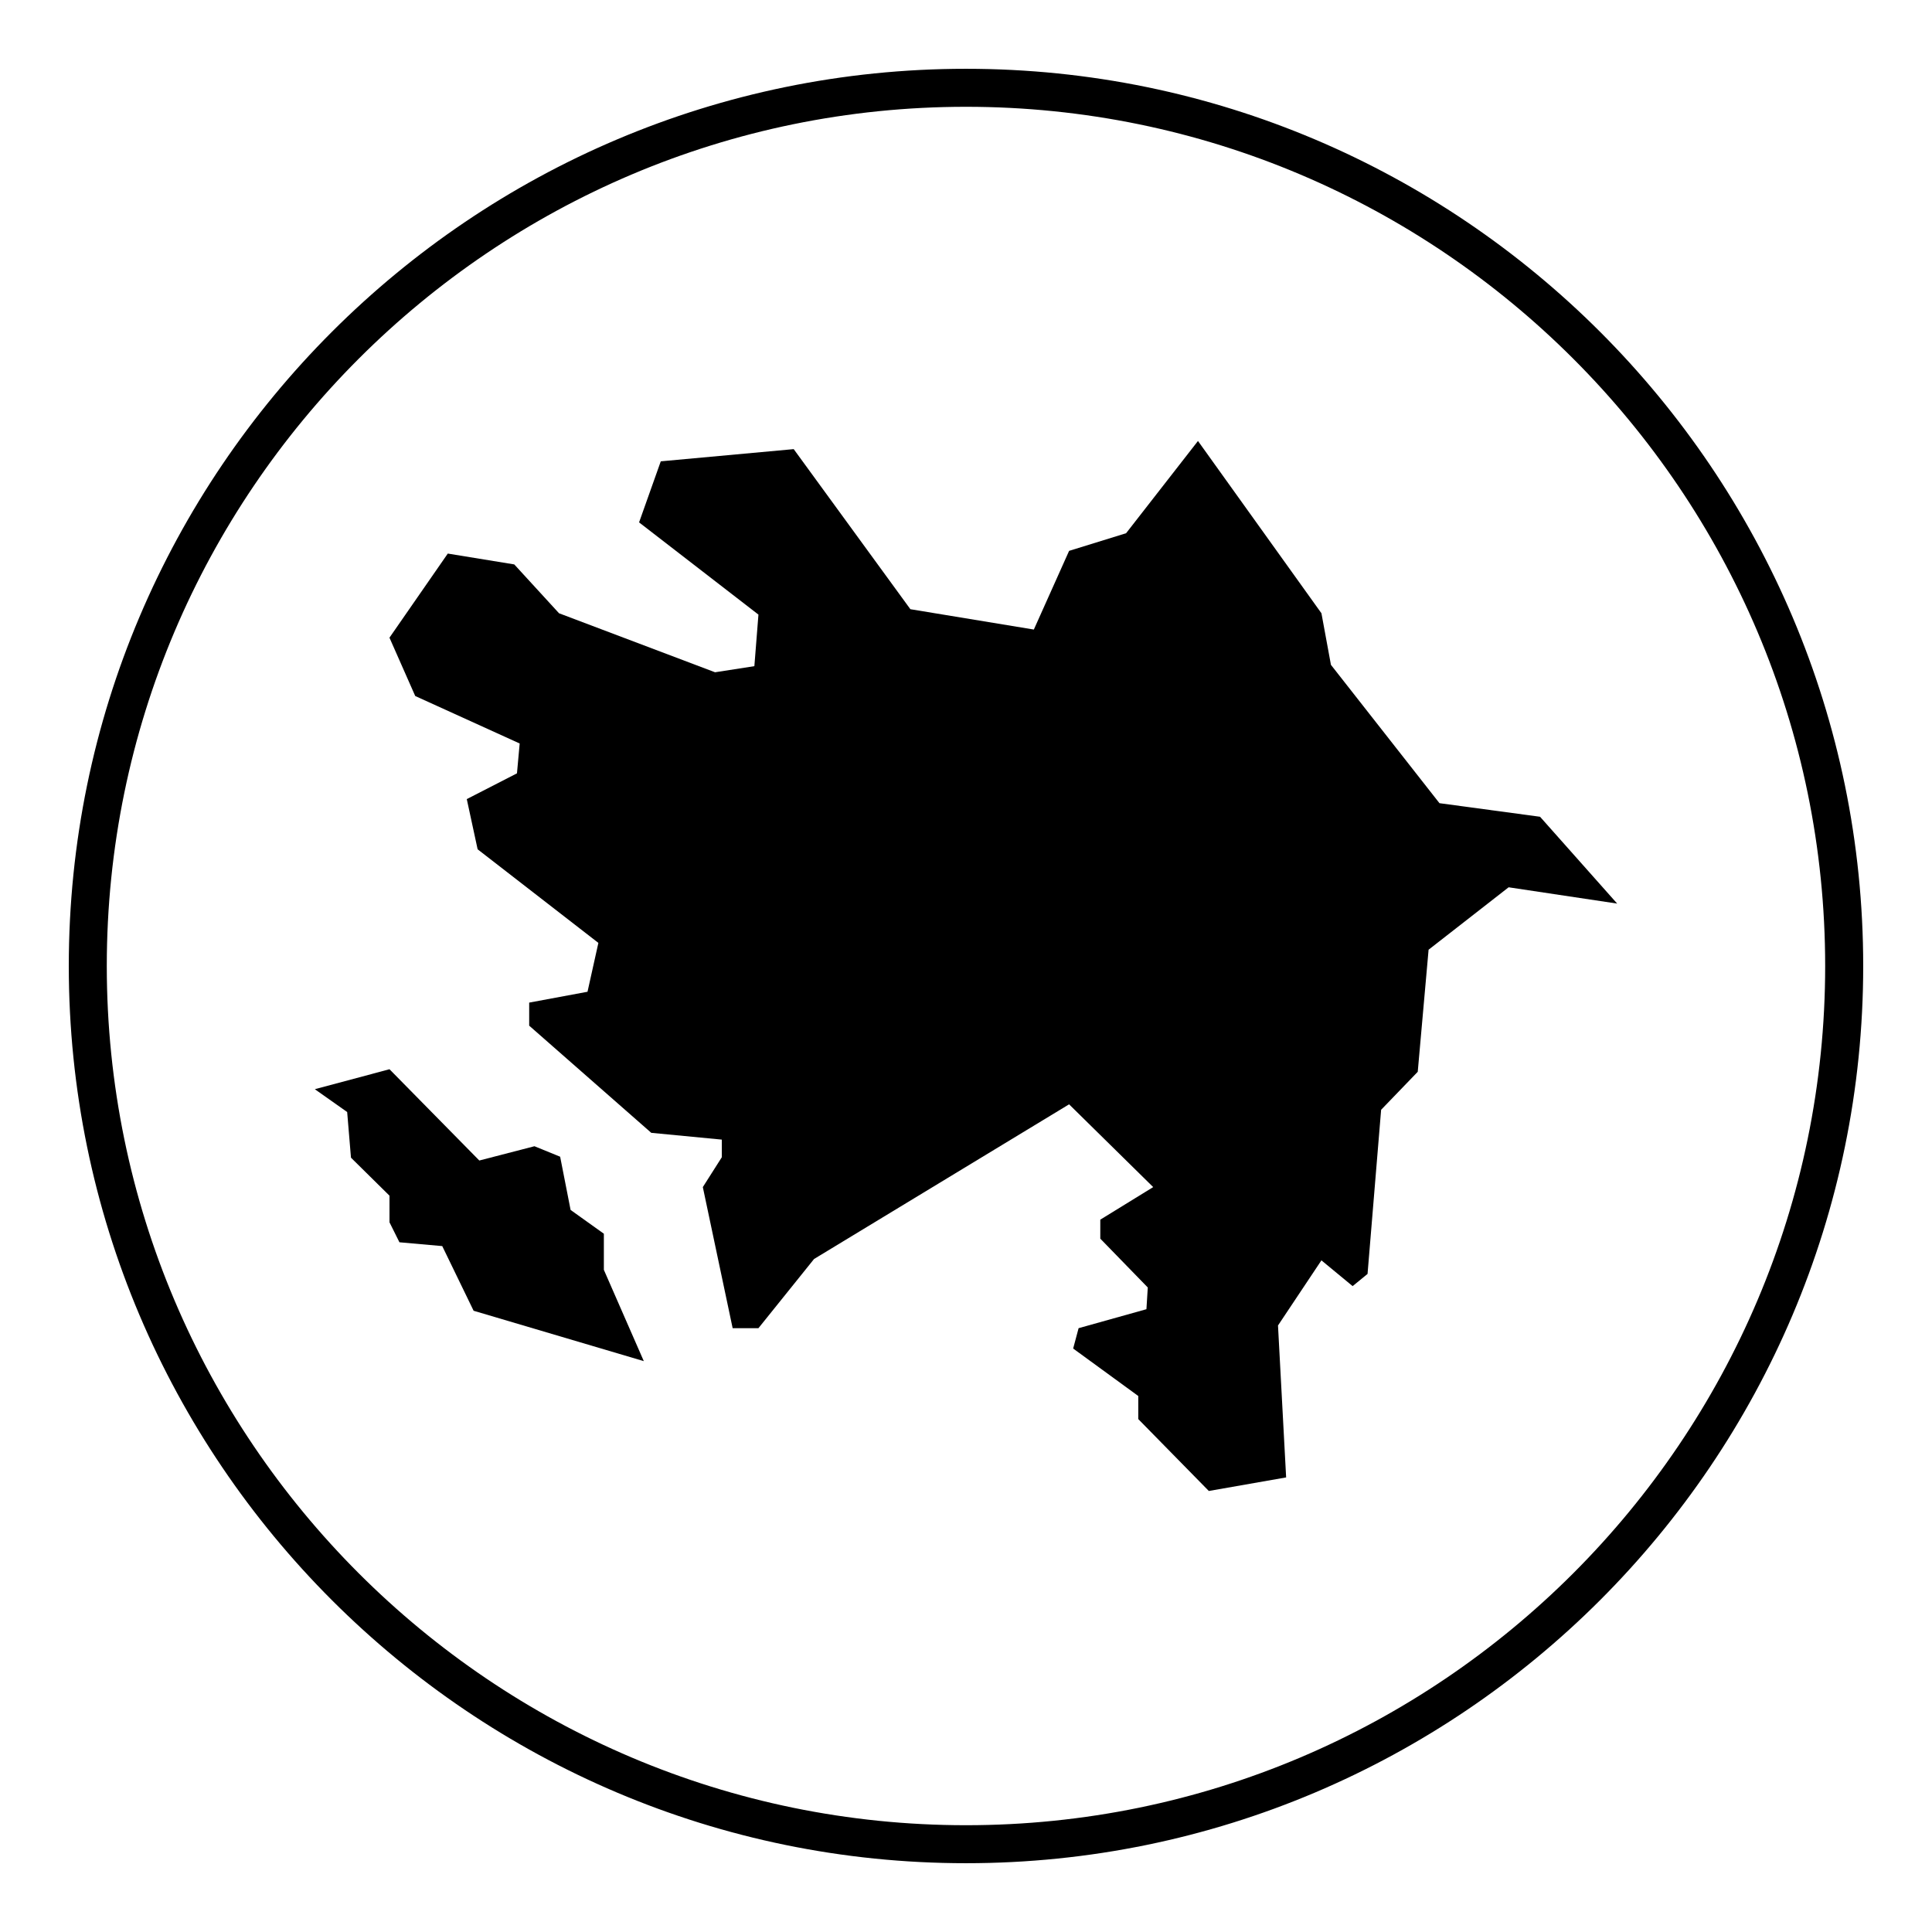<?xml version="1.0" encoding="UTF-8"?>
<!-- Uploaded to: SVG Repo, www.svgrepo.com, Generator: SVG Repo Mixer Tools -->
<svg fill="#000000" width="800px" height="800px" version="1.1" viewBox="144 144 512 512" xmlns="http://www.w3.org/2000/svg">
 <g>
  <path d="m400 162.23c-131.11 0-237.77 106.66-237.77 237.77 0 131.11 106.66 237.77 237.77 237.77 131.11 0 237.77-106.66 237.77-237.77 0-131.11-106.66-237.77-237.77-237.77zm0 465.47c-125.55 0-227.7-102.14-227.7-227.7s102.15-227.7 227.7-227.7 227.69 102.14 227.69 227.7c0 125.56-102.14 227.7-227.69 227.7z"/>
  <path d="m552.13 360.45-26.656-3.598-28.762-36.664-2.516-13.664-32.719-45.66-19.051 24.449-15.102 4.672-9.344 20.852-32.719-5.391-30.918-42.422-35.23 3.234-5.75 16.18 31.633 24.441-1.078 13.664-10.422 1.617-41.344-15.637-11.863-12.945-17.617-2.875-15.457 22.289 6.828 15.461 27.68 12.582-0.719 7.91-13.301 6.828 2.875 13.301 32 24.805-2.879 12.949-15.457 2.875v6.109l32.355 28.402 18.691 1.797v4.672l-5.031 7.91 7.906 37.391h6.832l14.742-18.336 67.586-40.988 22.289 21.934-14.02 8.629v5.035l12.586 12.941-0.359 5.754-17.977 5.031-1.441 5.391 17.258 12.582v6.117l18.695 19.051 20.488-3.594-2.156-40.266 11.508-17.258 8.27 6.828 3.953-3.234 3.598-43.5 9.703-10.066 2.875-32.352 21.211-16.543 28.766 4.32z"/>
  <path d="m304.03 470.95-8.816-6.305-2.769-14.105-6.809-2.777-14.613 3.785-23.805-24.191-19.785 5.293 8.57 6.047 1.008 12.098 10.207 10.074v7.055l2.637 5.293 11.344 1.008 8.312 17.137 45.105 13.352-10.586-24.191z"/>
 </g>
</svg>